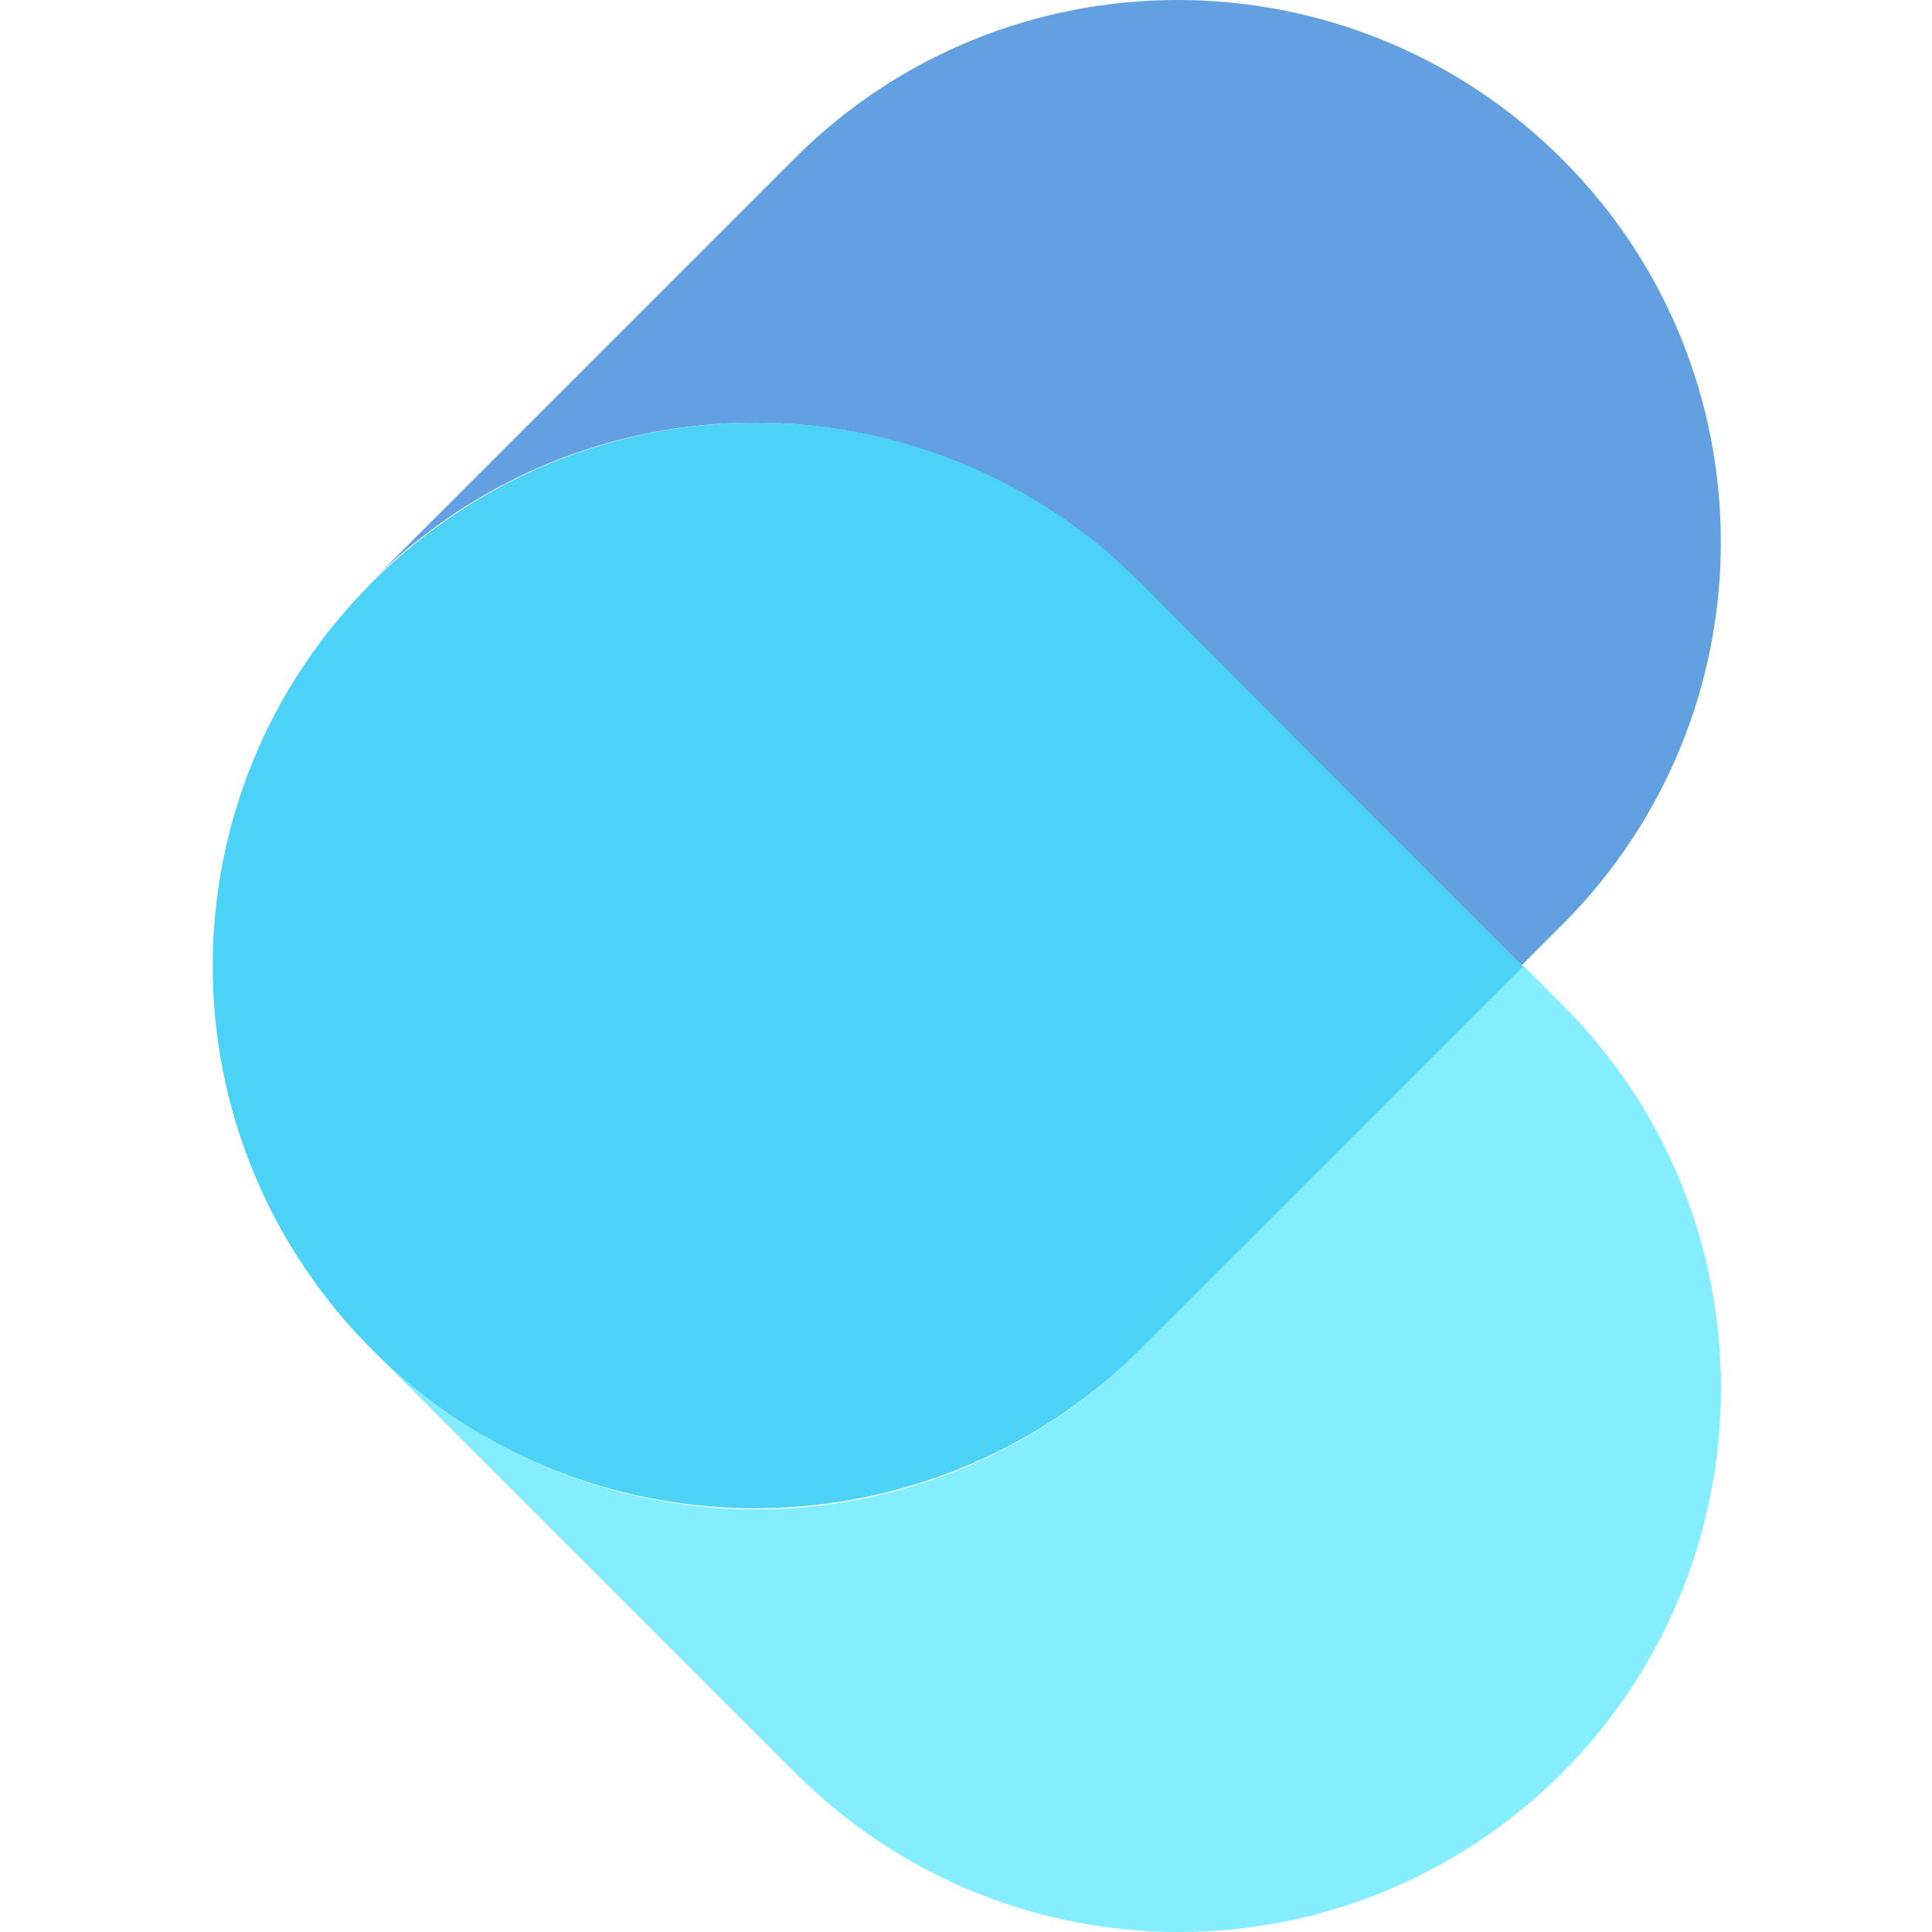 <?xml version="1.0" encoding="utf-8"?>
<!-- Generator: Adobe Illustrator 25.1.0, SVG Export Plug-In . SVG Version: 6.00 Build 0)  -->
<svg version="1.1" id="Ebene_1" xmlns="http://www.w3.org/2000/svg" xmlns:xlink="http://www.w3.org/1999/xlink" x="0px" y="0px"
	 viewBox="0 0 141.7 141.7" enable-background="new 0 0 141.7 141.7" xml:space="preserve">
<g>
	<g>
		<path fill="#62A0E2" d="M114.6,11.7L114.6,11.7C99-3.9,73.7-3.9,58.2,11.7l-31,31c15.6-15.6,40.7-15.6,56.3,0l28.1,28.1l2.9-2.9
			C130.1,52.4,130.1,27.2,114.6,11.7z"/>
		<path fill="#84EDFF" d="M114.6,73.7l-2.9-2.9L83.6,99c-15.6,15.6-40.7,15.6-56.3,0l31,31c15.6,15.6,40.7,15.6,56.3,0l0,0
			C130.1,114.4,130.1,89.2,114.6,73.7z"/>
	</g>
	<path fill="#4DD2F7" d="M83.6,99l28.1-28.1L83.6,42.7c-15.6-15.6-40.7-15.6-56.3,0l0,0c-15.6,15.6-15.6,40.7,0,56.3l0,0
		C42.7,114.5,68,114.5,83.6,99z"/>
</g>
</svg>
